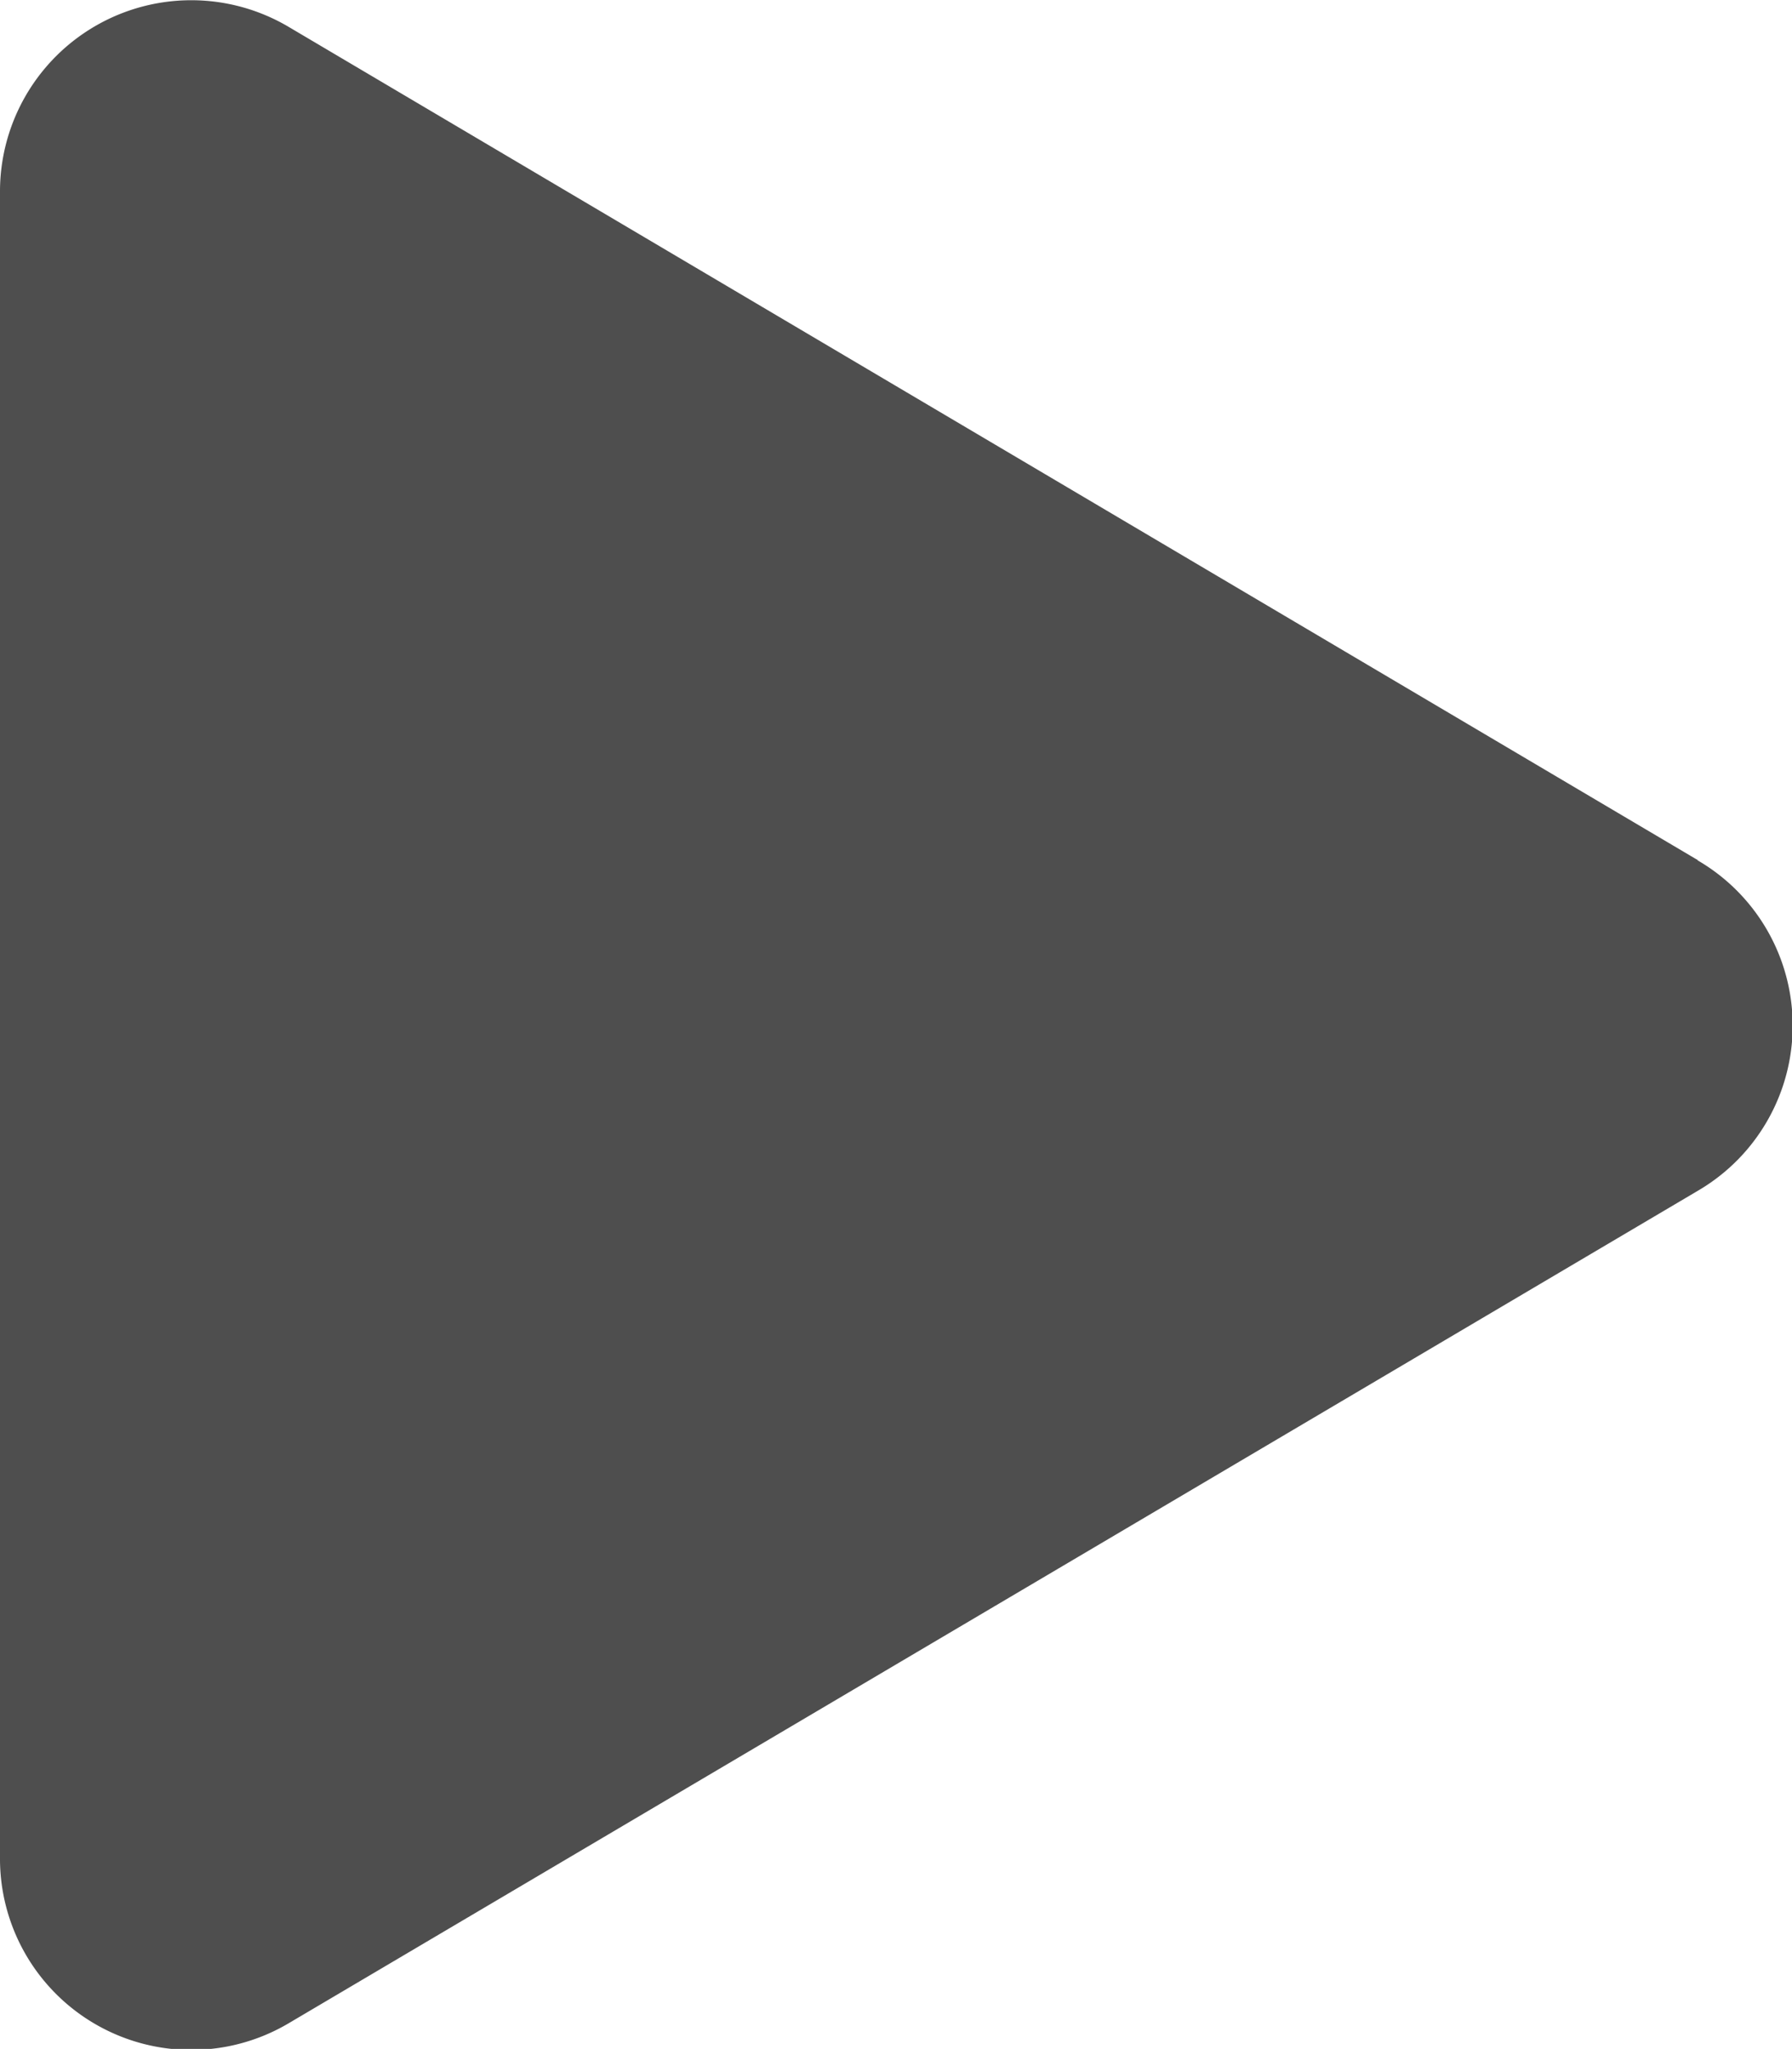 <svg xmlns="http://www.w3.org/2000/svg" width="13.117" height="15" viewBox="0 0 13.117 15">
  <path id="Icon_awesome-play" data-name="Icon awesome-play" d="M12.426,6.288,2.12.193A1.4,1.4,0,0,0,0,1.4V13.587A1.4,1.4,0,0,0,2.12,14.8l10.307-6.09a1.4,1.4,0,0,0,0-2.419Z" transform="translate(0 0.008)" fill="#4e4e4e"/>
</svg>
